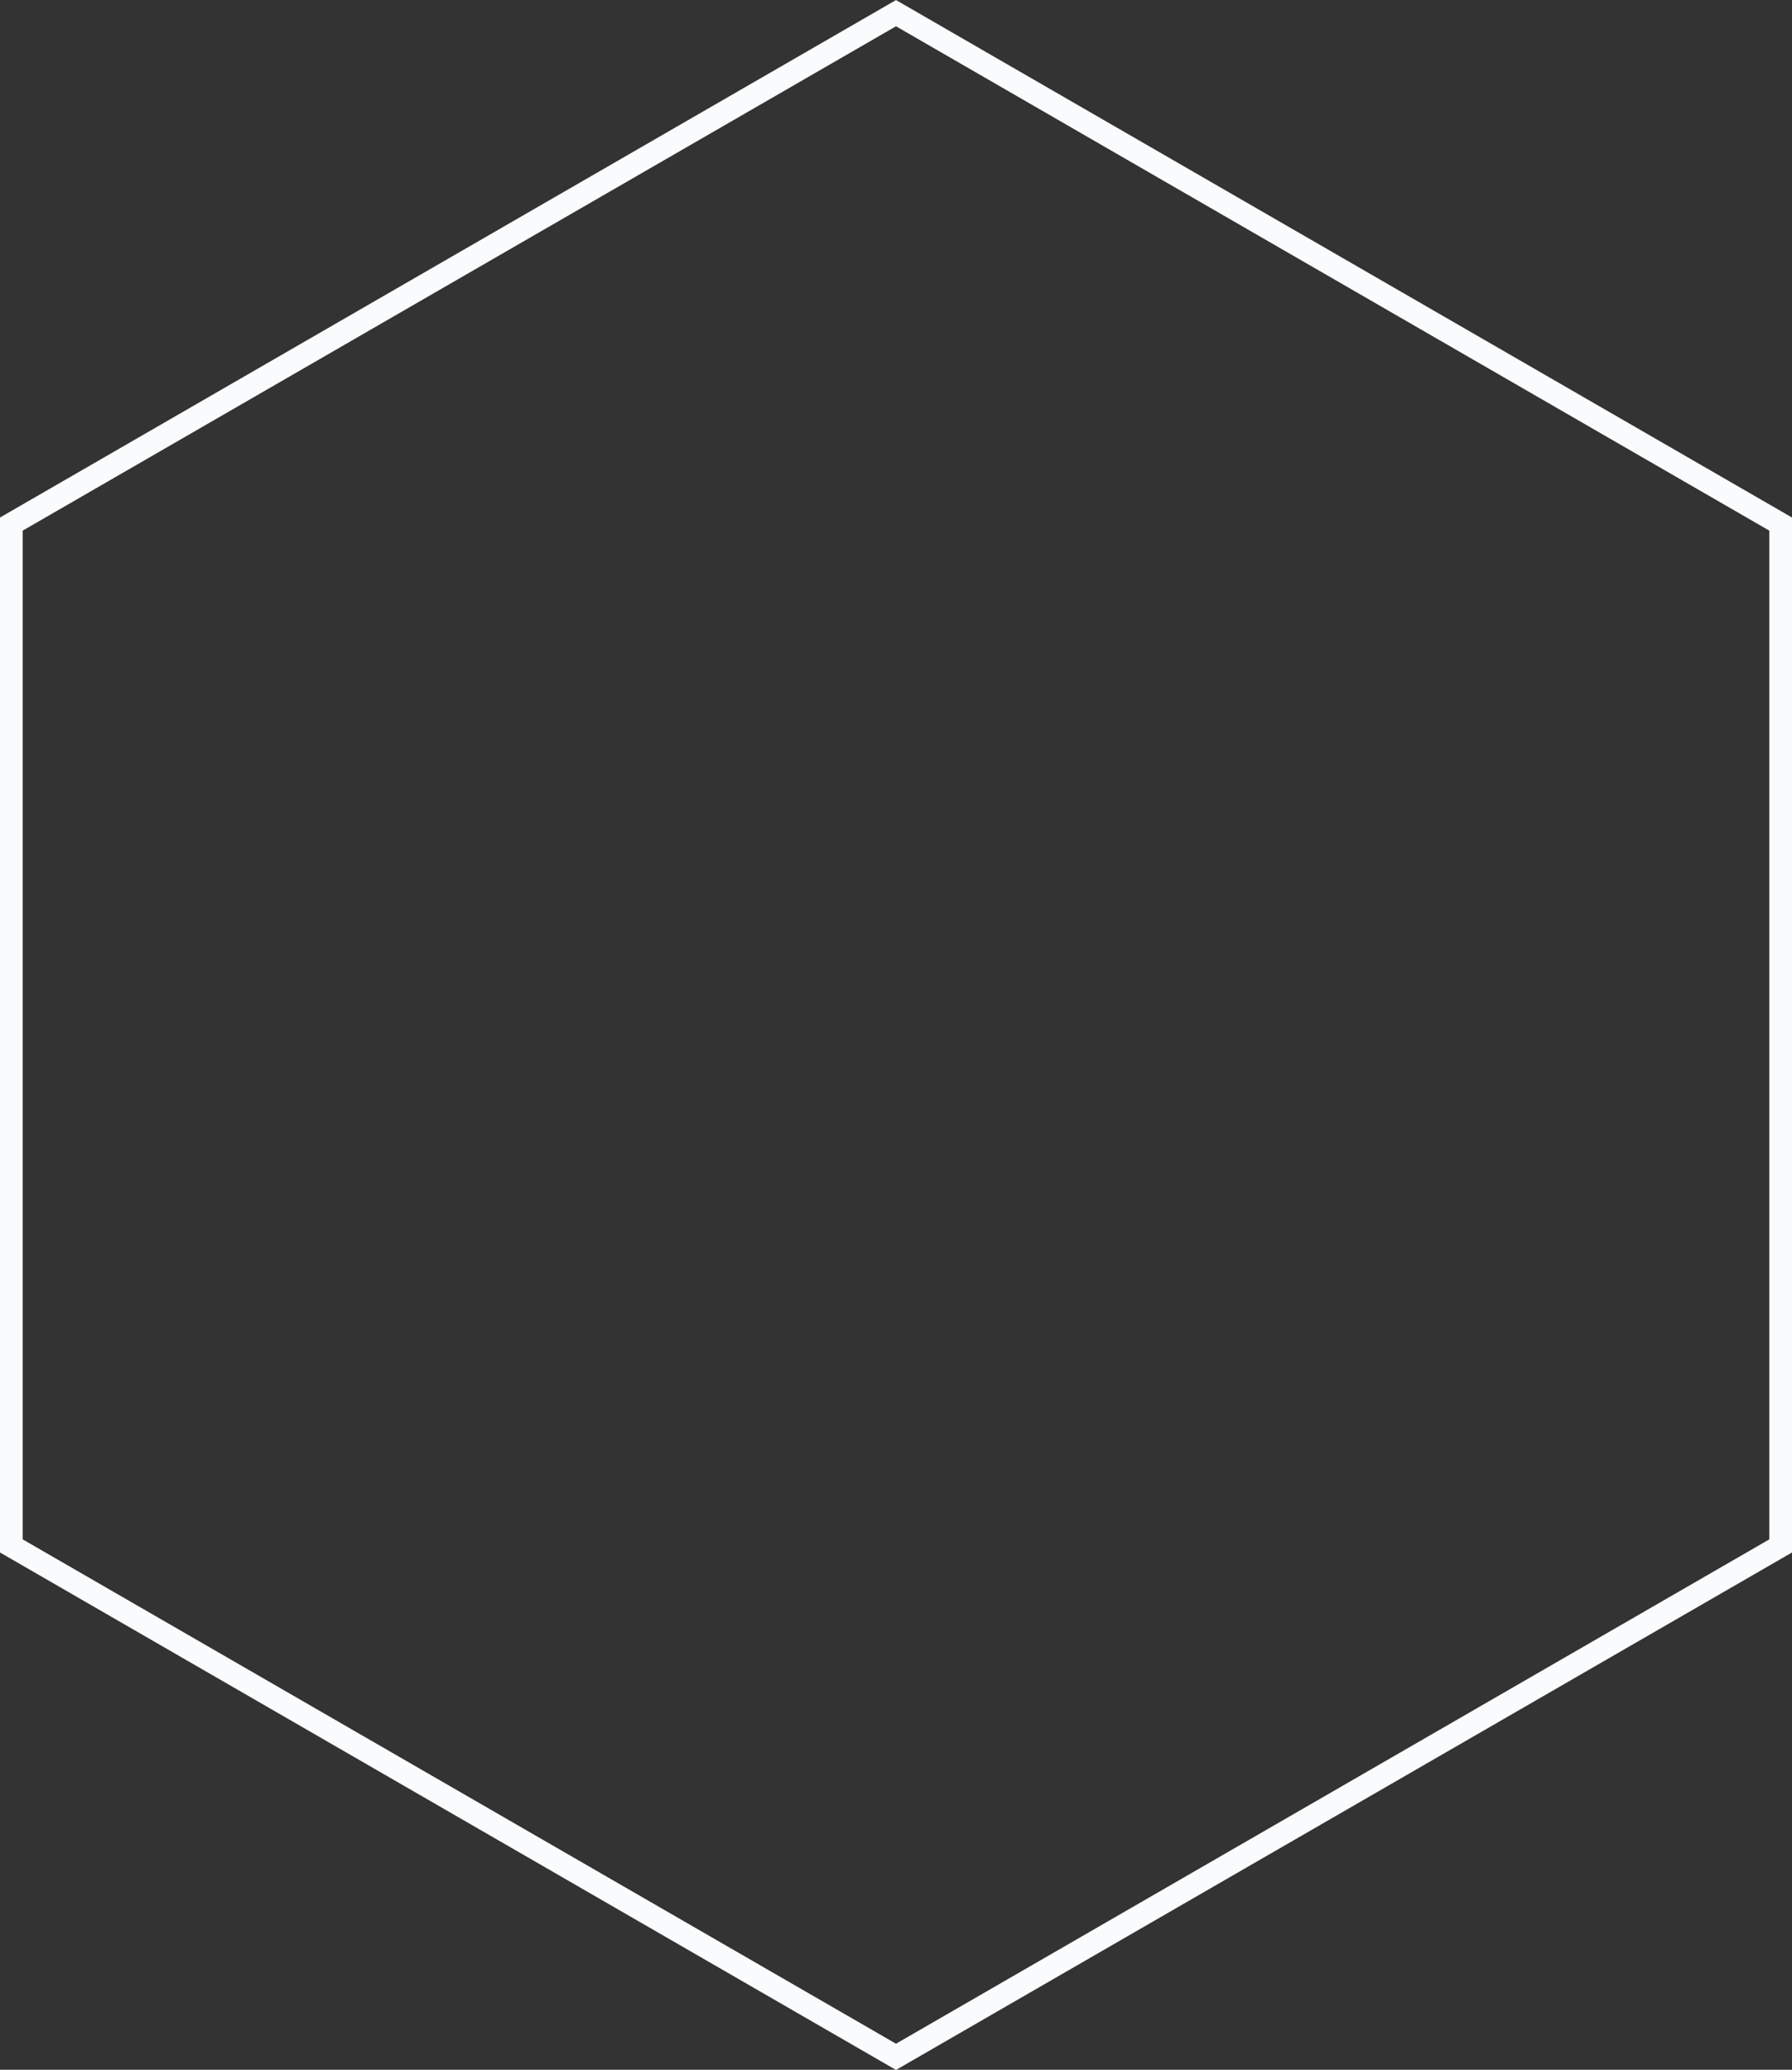 <?xml version="1.0" encoding="UTF-8" standalone="no"?><svg xmlns="http://www.w3.org/2000/svg" xmlns:xlink="http://www.w3.org/1999/xlink" fill="#000000" height="911.5" preserveAspectRatio="xMidYMid meet" version="1" viewBox="105.3 44.2 789.4 911.5" width="789.4" zoomAndPan="magnify"><rect x="105.3" y="44.2" width="789.4" height="911.5" fill="#333333" stroke="none"/><g id="change1_1"><path d="M 115.289 722.113 L 500 944.227 L 884.711 722.113 L 884.711 277.887 L 500 55.773 L 115.289 277.887 Z M 500 955.773 L 105.289 727.887 L 105.289 272.113 L 500 44.227 L 894.711 272.113 L 894.711 727.887 L 500 955.773" fill="#fafbfc"/></g></svg>